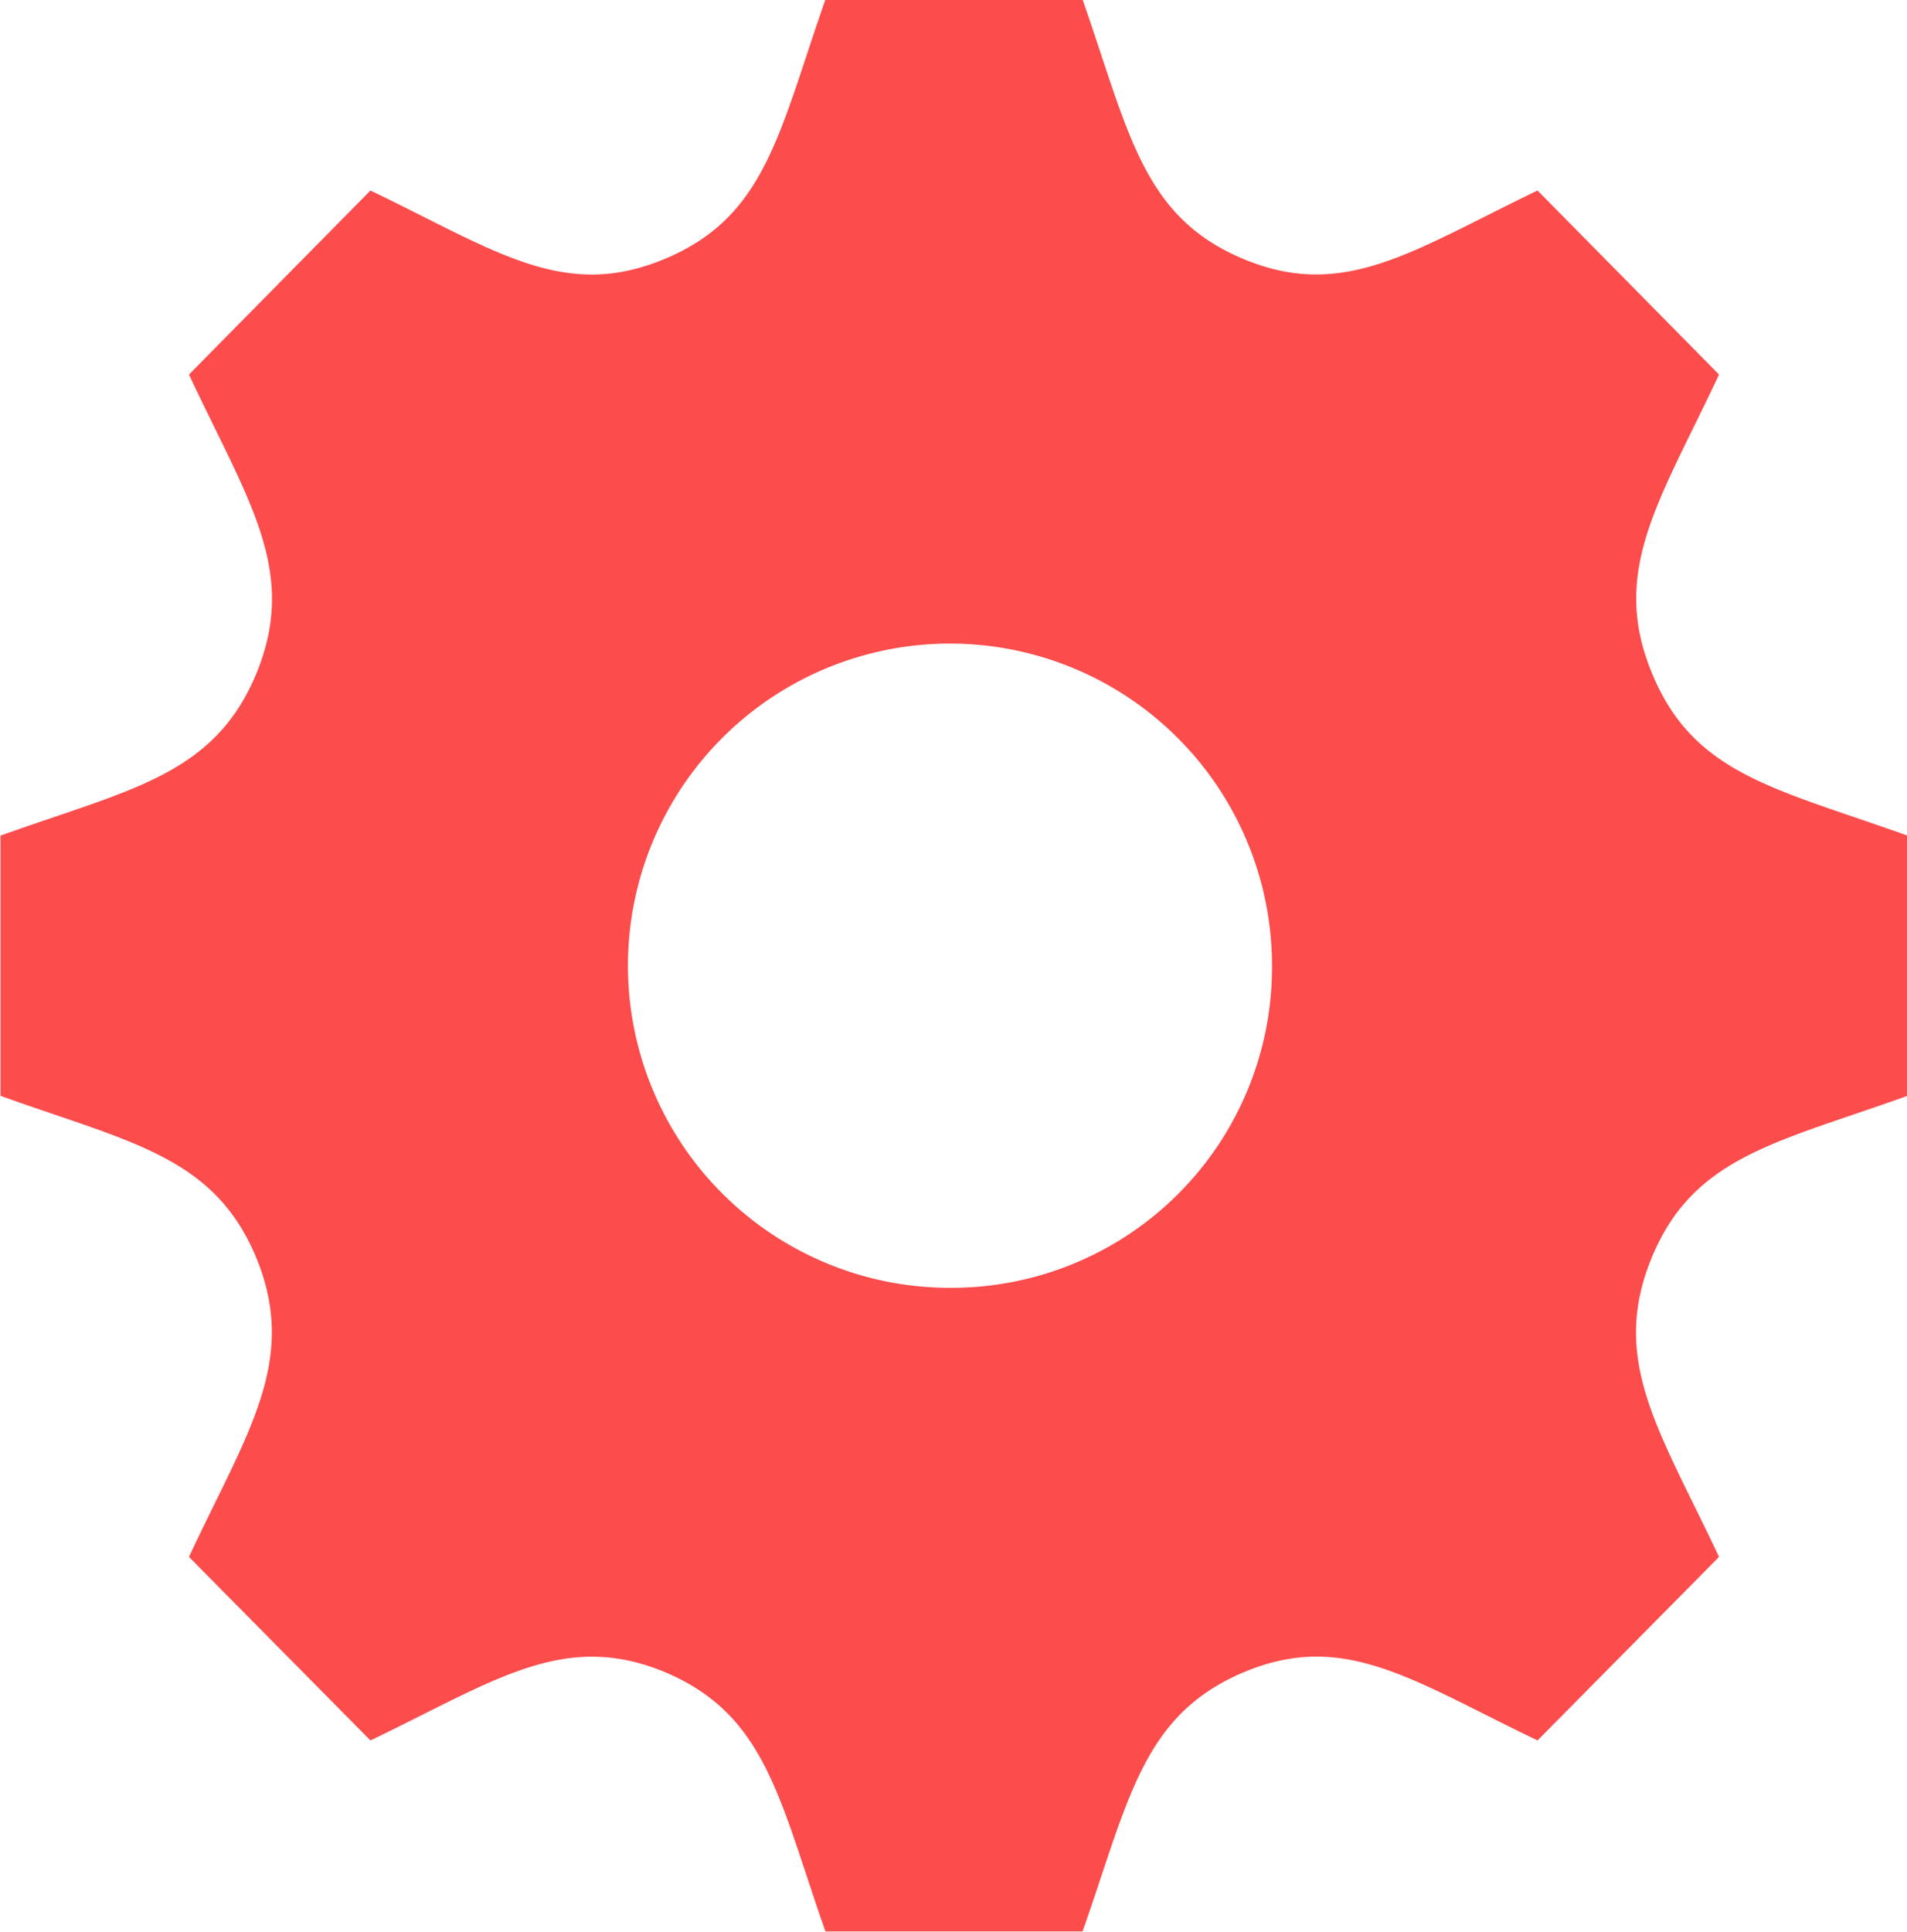 <?xml version="1.0" encoding="UTF-8" standalone="no"?><svg xmlns="http://www.w3.org/2000/svg" width="38.35" height="38.84" viewBox="0 0 38.35 38.84"><defs><filter id="d" x="1047.31" y="1188.25" width="38.35" height="38.84" filterUnits="userSpaceOnUse"><feFlood result="flood" flood-color="#fc4c4c"/><feComposite result="composite" operator="in" in2="SourceGraphic"/><feBlend result="blend" in2="SourceGraphic"/></filter></defs><path d="M1085.67 1210.28v-5.23c-2.64-.95-4.3-1.22-5.14-3.27-.85-2.06.16-3.46 1.35-6l-3.65-3.7c-2.5 1.2-3.89 2.23-5.93 1.37-2.02-.85-2.29-2.55-3.22-5.21h-5.17c-.93 2.65-1.19 4.36-3.22 5.21-2.04.86-3.41-.16-5.93-1.37l-3.65 3.7c1.19 2.54 2.2 3.94 1.36 6-.85 2.06-2.53 2.33-5.15 3.27v5.23c2.61.94 4.3 1.21 5.15 3.27.84 2.07-.19 3.5-1.36 6l3.65 3.69c2.5-1.2 3.89-2.22 5.93-1.37 2.03.86 2.29 2.56 3.22 5.21h5.17c.93-2.64 1.2-4.35 3.24-5.21 2.02-.85 3.39.16 5.91 1.37l3.65-3.69c-1.19-2.53-2.2-3.94-1.36-6s2.54-2.33 5.15-3.27zm-19.17 3.86a6.476 6.476 0 116.39-6.48 6.443 6.443 0 01-6.39 6.48z" transform="translate(-1047.31 -1188.25)" fill="#fc4c4c" fill-rule="evenodd" filter="url(#d)"/></svg>
